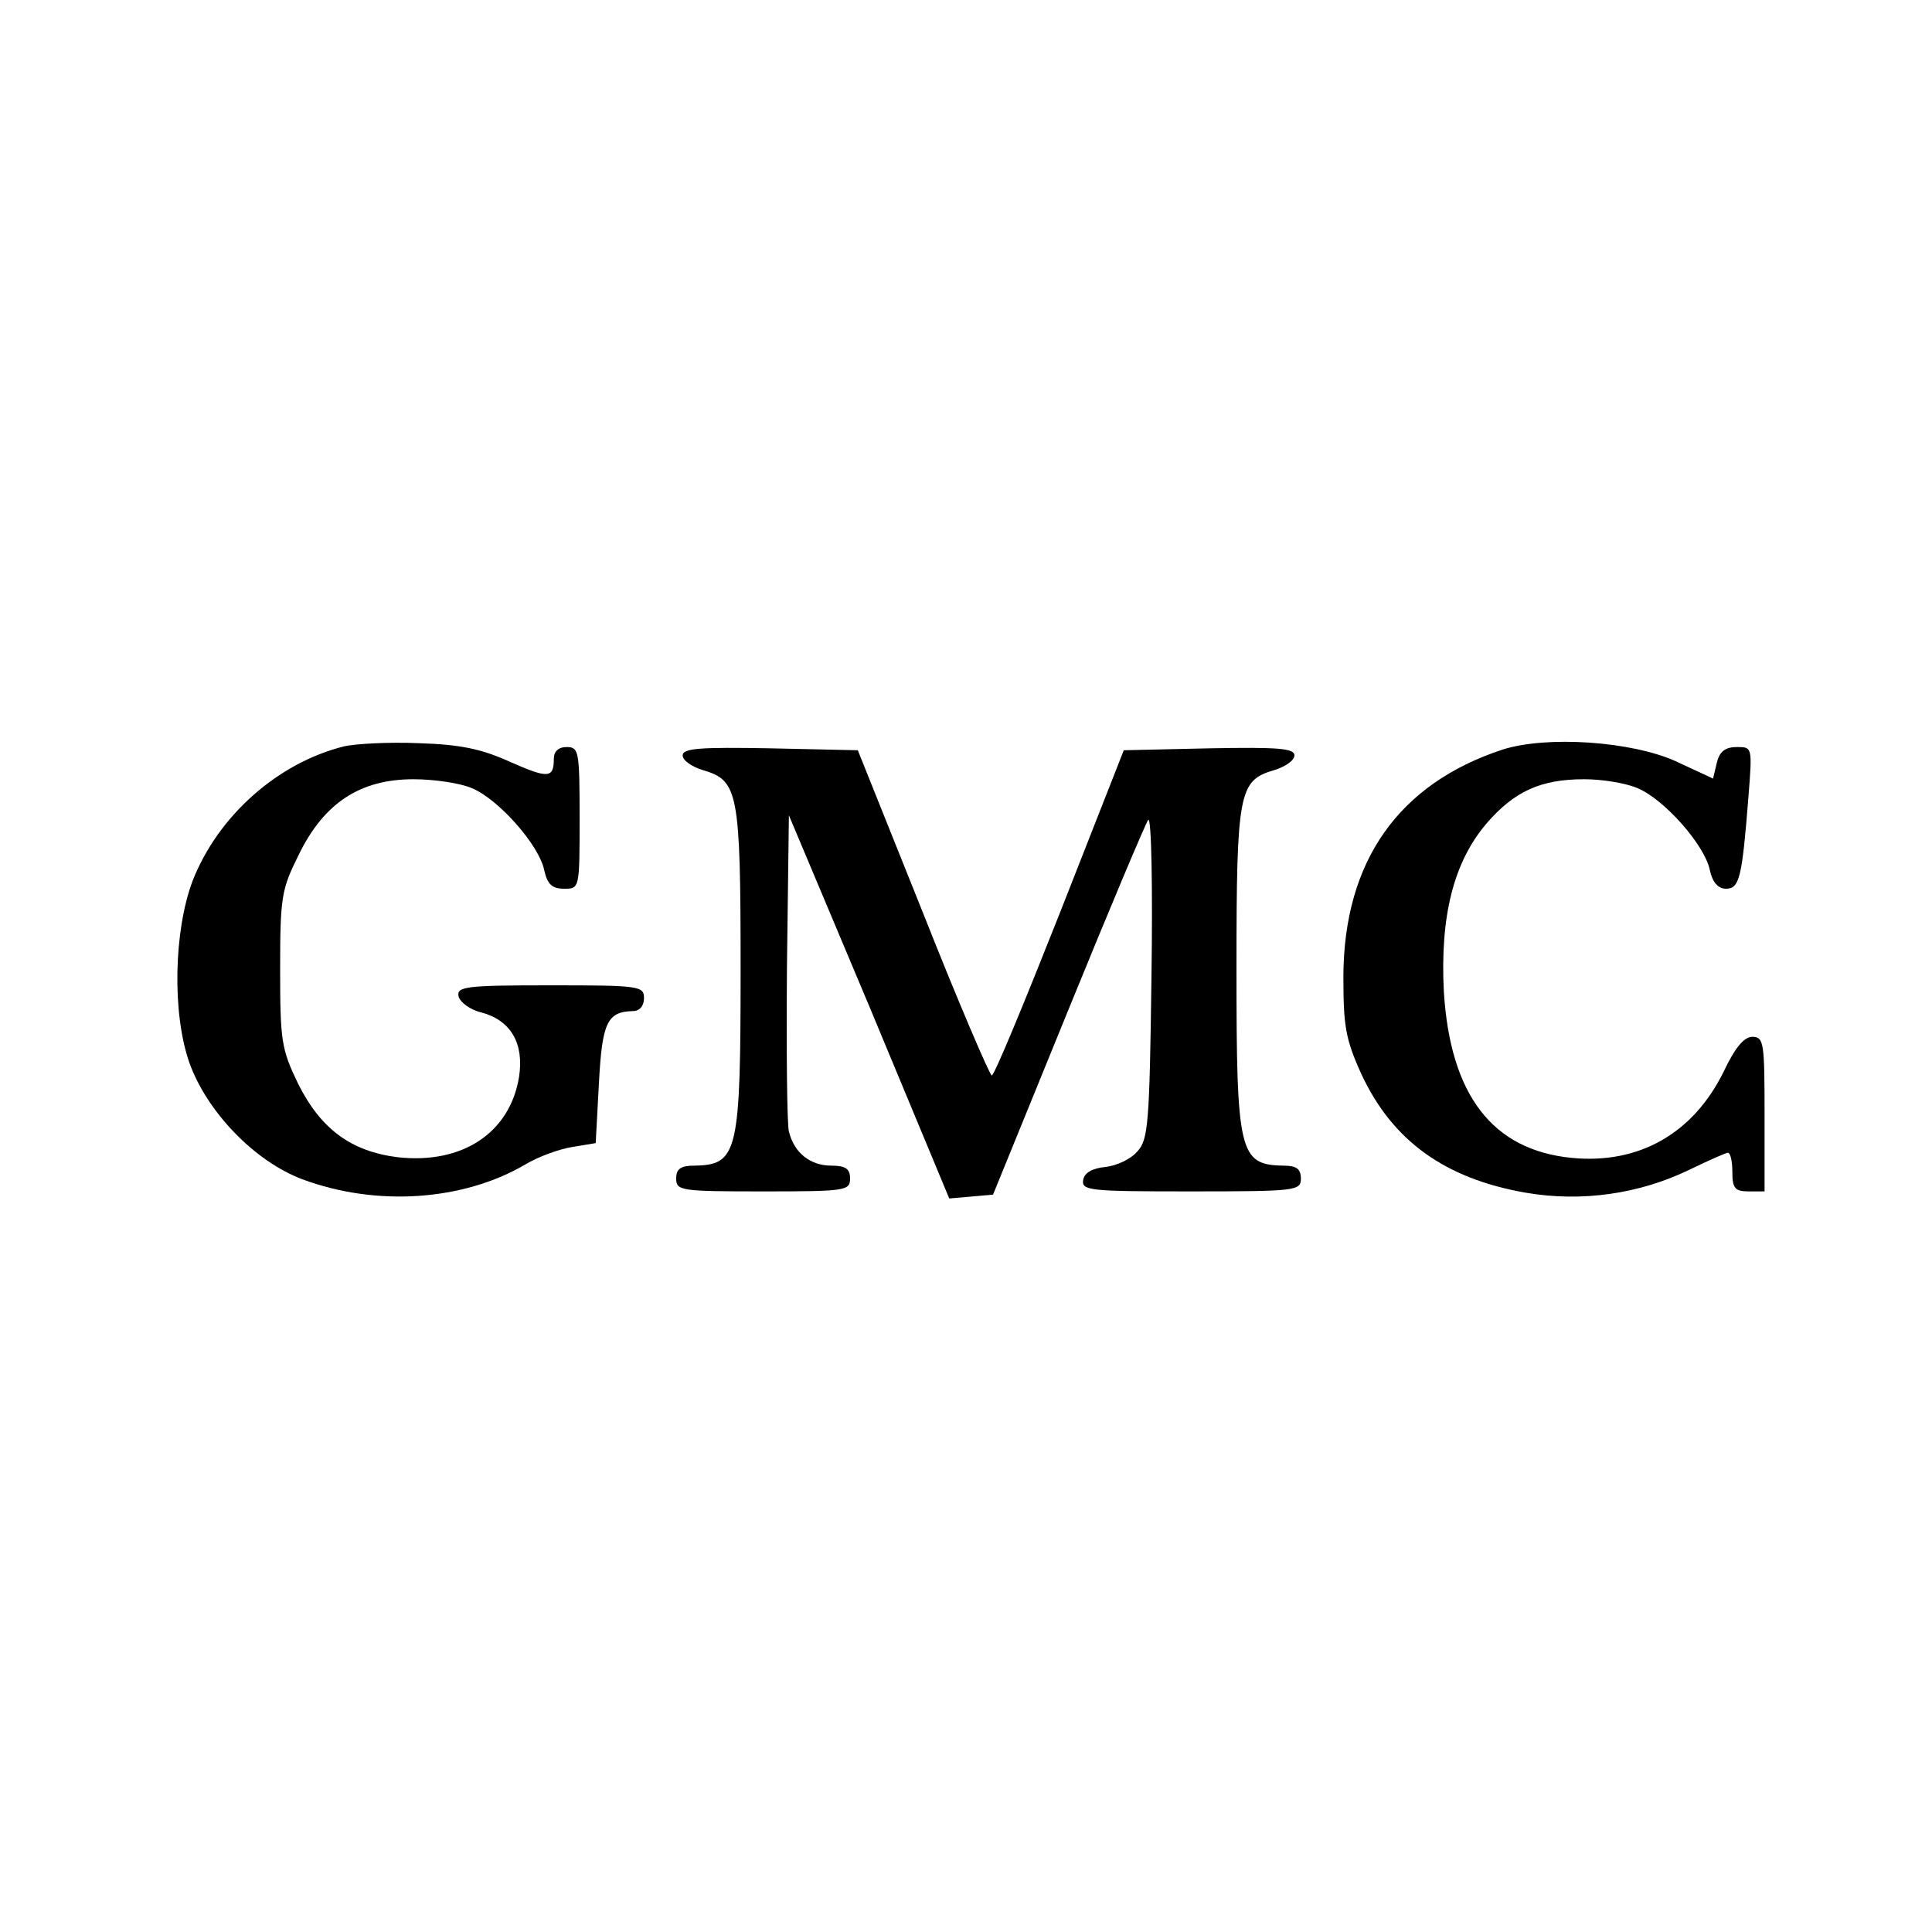 <?xml version="1.0" standalone="no"?>
<!DOCTYPE svg PUBLIC "-//W3C//DTD SVG 20010904//EN"
 "http://www.w3.org/TR/2001/REC-SVG-20010904/DTD/svg10.dtd">
<svg version="1.0" xmlns="http://www.w3.org/2000/svg"
 width="300pt" height="300pt" viewBox="0 0 300 300"
 preserveAspectRatio="xMidYMid meet">
<g transform="translate(0,300) scale(0.1,-0.1)"
fill="#000000" stroke="none">
<path d="M534 1841 c-104 -26 -196 -109 -235 -209 -29 -77 -32 -205 -5 -282
27 -76 101 -153 175 -181 115 -43 250 -34 347 23 20 12 53 24 73 27 l36 6 5
93 c5 95 13 111 53 112 10 0 17 8 17 20 0 19 -7 20 -146 20 -131 0 -145 -2
-142 -17 2 -9 18 -21 35 -25 46 -12 67 -48 59 -100 -14 -87 -88 -136 -188
-125 -73 9 -120 44 -155 114 -26 54 -28 66 -28 178 0 112 2 124 29 178 39 80
95 117 178 117 32 0 73 -6 91 -14 41 -17 104 -88 112 -127 5 -22 12 -29 31
-29 24 0 24 0 24 110 0 103 -1 110 -20 110 -13 0 -20 -7 -20 -18 0 -31 -9 -31
-68 -5 -44 20 -77 27 -142 29 -47 2 -99 -1 -116 -5z"/>
<path d="M2333 1836 c-161 -53 -246 -173 -247 -351 0 -78 3 -98 28 -153 48
-103 129 -162 255 -184 87 -15 177 -2 255 36 29 14 56 26 59 26 4 0 7 -13 7
-30 0 -25 4 -30 25 -30 l25 0 0 120 c0 111 -1 120 -19 120 -13 0 -27 -17 -45
-55 -47 -95 -131 -143 -235 -133 -124 12 -189 98 -199 258 -6 117 15 201 66
261 43 50 84 69 152 69 28 0 65 -6 83 -14 41 -17 104 -88 112 -127 4 -19 13
-29 25 -29 21 0 25 16 35 143 6 77 6 77 -18 77 -18 0 -27 -7 -31 -24 l-6 -25
-58 27 c-69 31 -200 40 -269 18z"/>
<path d="M1060 1827 c0 -8 15 -18 32 -23 54 -16 58 -33 58 -307 0 -287 -4
-306 -72 -307 -21 0 -28 -5 -28 -20 0 -19 7 -20 135 -20 128 0 135 1 135 20 0
15 -7 20 -29 20 -33 0 -58 20 -66 53 -3 12 -4 128 -3 257 l3 234 125 -297 124
-298 34 3 34 3 117 287 c64 157 120 290 124 295 5 4 7 -105 5 -244 -3 -228 -5
-253 -22 -271 -10 -12 -32 -22 -49 -24 -21 -2 -33 -9 -35 -20 -3 -17 10 -18
167 -18 164 0 171 1 171 20 0 15 -7 20 -27 20 -69 1 -73 20 -73 307 0 274 4
291 58 307 17 5 32 15 32 23 0 11 -25 13 -132 11 l-133 -3 -99 -252 c-55 -139
-102 -253 -106 -253 -3 0 -52 114 -107 253 l-101 252 -136 3 c-110 2 -136 0
-136 -11z"/>
</g>
</svg>
